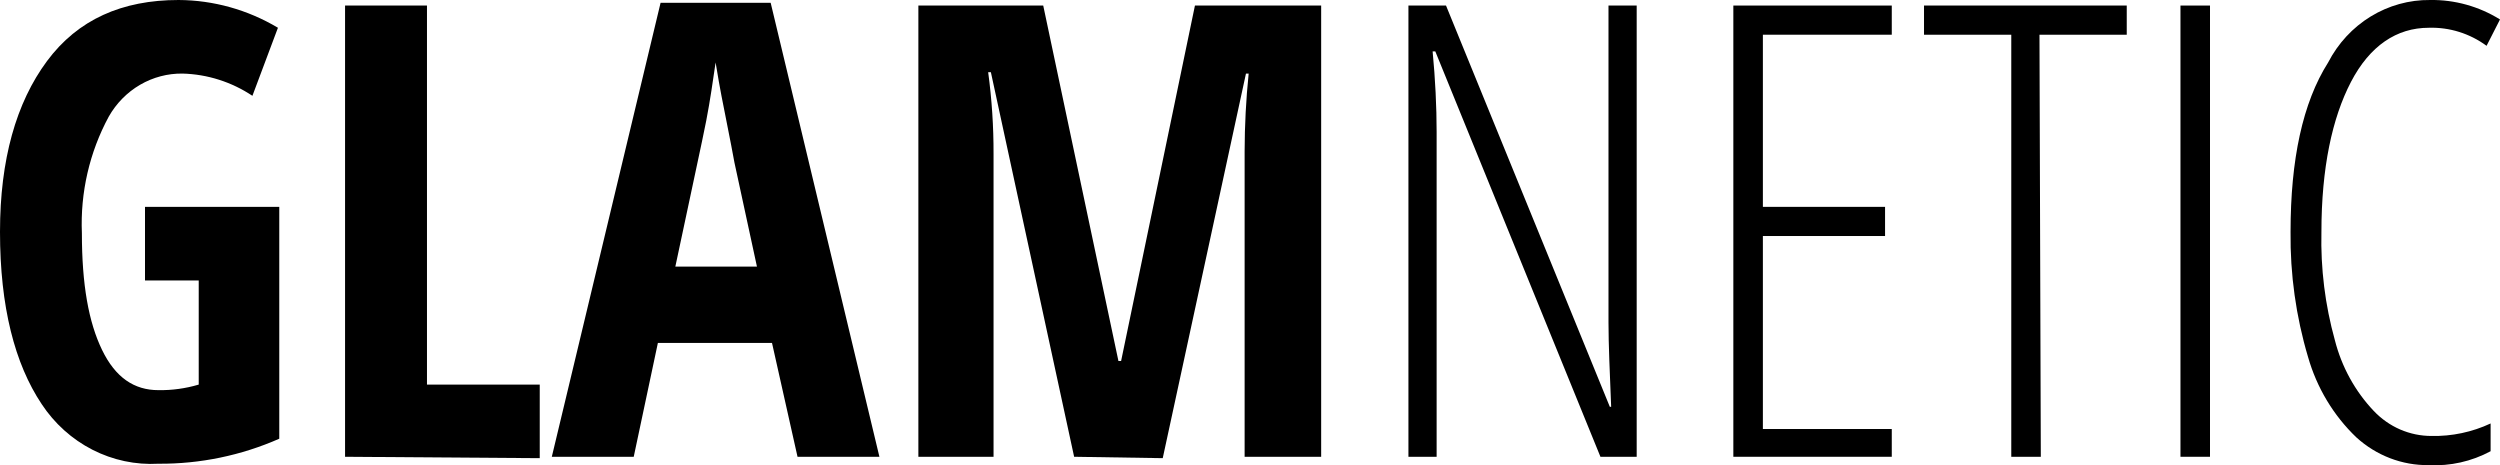 <svg width="86" height="16" viewBox="0 0 86 16" fill="none" xmlns="http://www.w3.org/2000/svg">
<g id="glamnetic logo" clip-path="url(#clip0_8808_22997)">
<path id="Vector" d="M4.988 7.116H9.607V15.092C8.293 15.67 6.878 15.963 5.45 15.952C4.666 15.997 3.884 15.831 3.18 15.471C2.476 15.111 1.874 14.57 1.432 13.899C0.508 12.513 0 10.555 0 7.976C0 5.493 0.554 3.534 1.617 2.101C2.679 0.669 4.203 0 6.143 0C7.343 0.006 8.521 0.335 9.561 0.955L8.683 3.296C7.965 2.818 7.135 2.554 6.281 2.531C5.769 2.524 5.264 2.657 4.818 2.917C4.372 3.177 4 3.555 3.741 4.012C3.079 5.235 2.759 6.624 2.817 8.024C2.817 9.791 3.048 11.081 3.51 12.036C3.972 12.991 4.619 13.421 5.45 13.421C5.918 13.428 6.385 13.364 6.836 13.23V9.648H4.988V7.116Z" fill="black"/>
<path id="Vector_2" d="M11.87 15.713V0.191H14.688V13.23H18.567V15.761L11.87 15.713Z" fill="black"/>
<path id="Vector_3" d="M27.435 15.714L26.557 11.797H22.631L21.8 15.714H18.982L22.724 0.096H26.511L30.252 15.714H27.435ZM26.049 9.218L25.264 5.588C25.218 5.349 25.125 4.824 24.941 3.917C24.756 3.009 24.663 2.436 24.617 2.149C24.525 2.77 24.433 3.439 24.294 4.155C24.155 4.872 23.786 6.543 23.232 9.17H26.049V9.218Z" fill="black"/>
<path id="Vector_4" d="M36.95 15.713L34.086 2.483H33.993C34.119 3.417 34.181 4.359 34.178 5.301V15.713H31.592V0.191H35.887L38.474 12.418H38.566L41.106 0.191H45.448V15.713H42.815V5.206C42.817 4.312 42.863 3.42 42.954 2.531H42.861L39.998 15.761L36.95 15.713Z" fill="black"/>
<path id="Vector_5" d="M56.302 15.713H55.055L49.374 1.767H49.282C49.374 2.722 49.42 3.677 49.42 4.537V15.713H48.45V0.191H49.743L55.378 13.994H55.424C55.378 12.848 55.332 11.845 55.332 11.081V0.191H56.302V15.713Z" fill="black"/>
<path id="Vector_6" d="M65.077 15.713H59.627V0.191H65.077V1.194H60.643V7.116H64.846V8.119H60.643V14.758H65.077V15.713Z" fill="black"/>
<path id="Vector_7" d="M70.204 15.713H69.188V1.194H66.186V0.191H73.16V1.194H70.158L70.204 15.713Z" fill="black"/>
<path id="Vector_8" d="M75.008 15.713V0.191H76.024V15.713H75.008Z" fill="black"/>
<path id="Vector_9" d="M83.552 0.955C82.444 0.955 81.52 1.576 80.873 2.818C80.227 4.06 79.857 5.779 79.857 7.976C79.827 9.235 79.983 10.491 80.319 11.701C80.553 12.62 81.015 13.46 81.658 14.137C81.917 14.41 82.226 14.627 82.567 14.775C82.909 14.922 83.275 14.998 83.644 14.997C84.344 15.012 85.039 14.865 85.677 14.567V15.522C85.022 15.874 84.289 16.038 83.552 16C82.635 16.013 81.746 15.672 81.058 15.045C80.272 14.294 79.697 13.336 79.395 12.275C78.981 10.882 78.779 9.432 78.795 7.976C78.795 5.492 79.21 3.534 80.088 2.149C80.427 1.493 80.933 0.946 81.552 0.567C82.171 0.188 82.879 -0.008 83.598 -3.44434e-05C84.443 -0.012 85.275 0.219 86 0.669L85.538 1.576C84.959 1.151 84.262 0.933 83.552 0.955Z" fill="black"/>
</g>
<defs>
<clipPath id="clip0_8808_22997">
<rect width="86" height="16" fill="white"/>
</clipPath>
</defs>
</svg>
